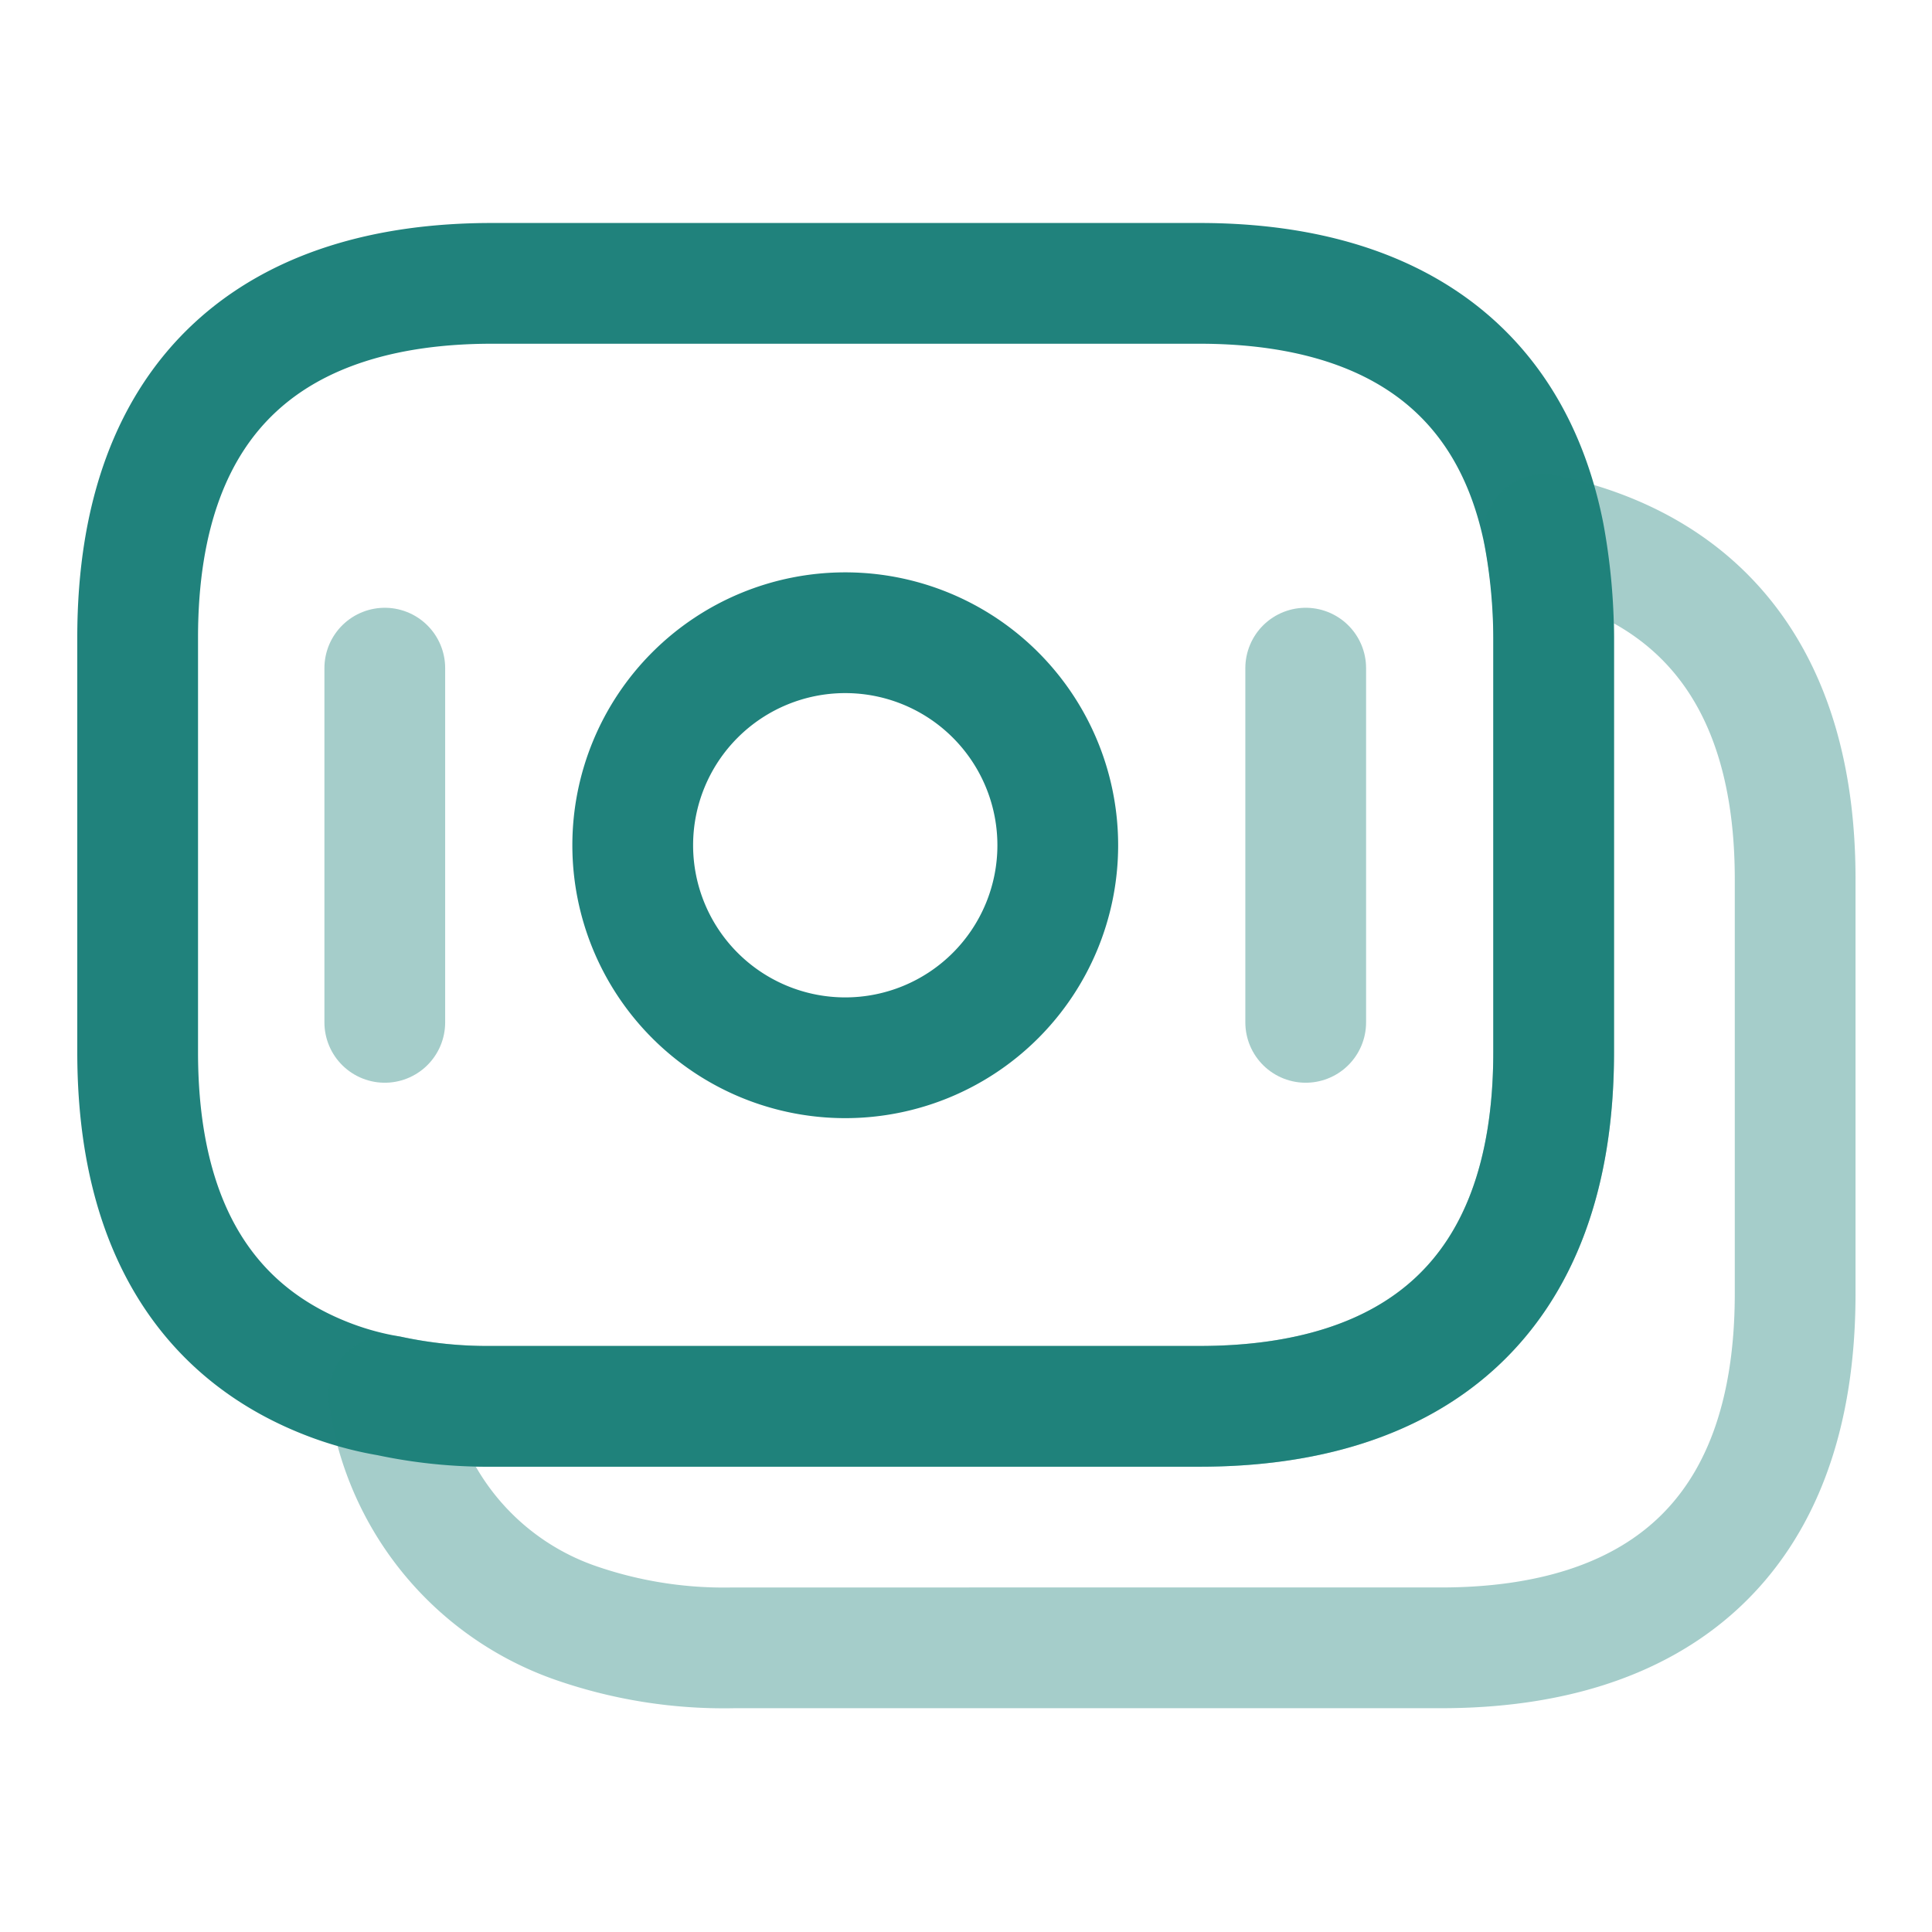 <svg xmlns="http://www.w3.org/2000/svg" width="24" height="24" viewBox="0 0 24 24"><g id="vuesax_twotone_moneys" data-name="vuesax/twotone/moneys" transform="translate(-108 -316)"><g id="moneys"><path id="Vector" d="M17.59,4.4V9.55c0,3.08-1.76,4.4-4.4,4.4H4.4a5.848,5.848,0,0,1-1.28-.13,3.888,3.888,0,0,1-.71-.19C.91,13.07,0,11.77,0,9.55V4.4C0,1.32,1.76,0,4.4,0h8.79c2.24,0,3.85.95,4.28,3.12A7.232,7.232,0,0,1,17.59,4.4Z" transform="translate(109.71 319.52)" fill="none" stroke="#20827c" stroke-linecap="round" stroke-linejoin="round" stroke-width="1.5"></path><path id="Vector-2" data-name="Vector" d="M17.47,4.28V9.43c0,3.08-1.76,4.4-4.4,4.4H4.28a5.616,5.616,0,0,1-1.99-.32A3.509,3.509,0,0,1,0,10.7a5.848,5.848,0,0,0,1.28.13h8.79c2.64,0,4.4-1.32,4.4-4.4V1.28A6.329,6.329,0,0,0,14.35,0C16.25.4,17.47,1.74,17.47,4.28Z" transform="translate(112.83 322.64)" fill="none" stroke="#20827c" stroke-linecap="round" stroke-linejoin="round" stroke-width="1.5" opacity="0.4"></path><path id="Vector-3" data-name="Vector" d="M5.28,2.64A2.64,2.64,0,1,1,2.64,0,2.64,2.64,0,0,1,5.28,2.64Z" transform="translate(115.86 323.86)" fill="none" stroke="#20827c" stroke-linecap="round" stroke-linejoin="round" stroke-width="1.5"></path><path id="Vector-4" data-name="Vector" d="M0,0V4.4" transform="translate(112.78 324.3)" fill="none" stroke="#20827c" stroke-linecap="round" stroke-linejoin="round" stroke-width="1.5" opacity="0.4"></path><path id="Vector-5" data-name="Vector" d="M0,0V4.4" transform="translate(124.22 324.3)" fill="none" stroke="#20827c" stroke-linecap="round" stroke-linejoin="round" stroke-width="1.5" opacity="0.4"></path><path id="Vector-6" data-name="Vector" d="M0,0H24V24H0Z" transform="translate(108 316)" fill="none" opacity="0"></path></g></g></svg>